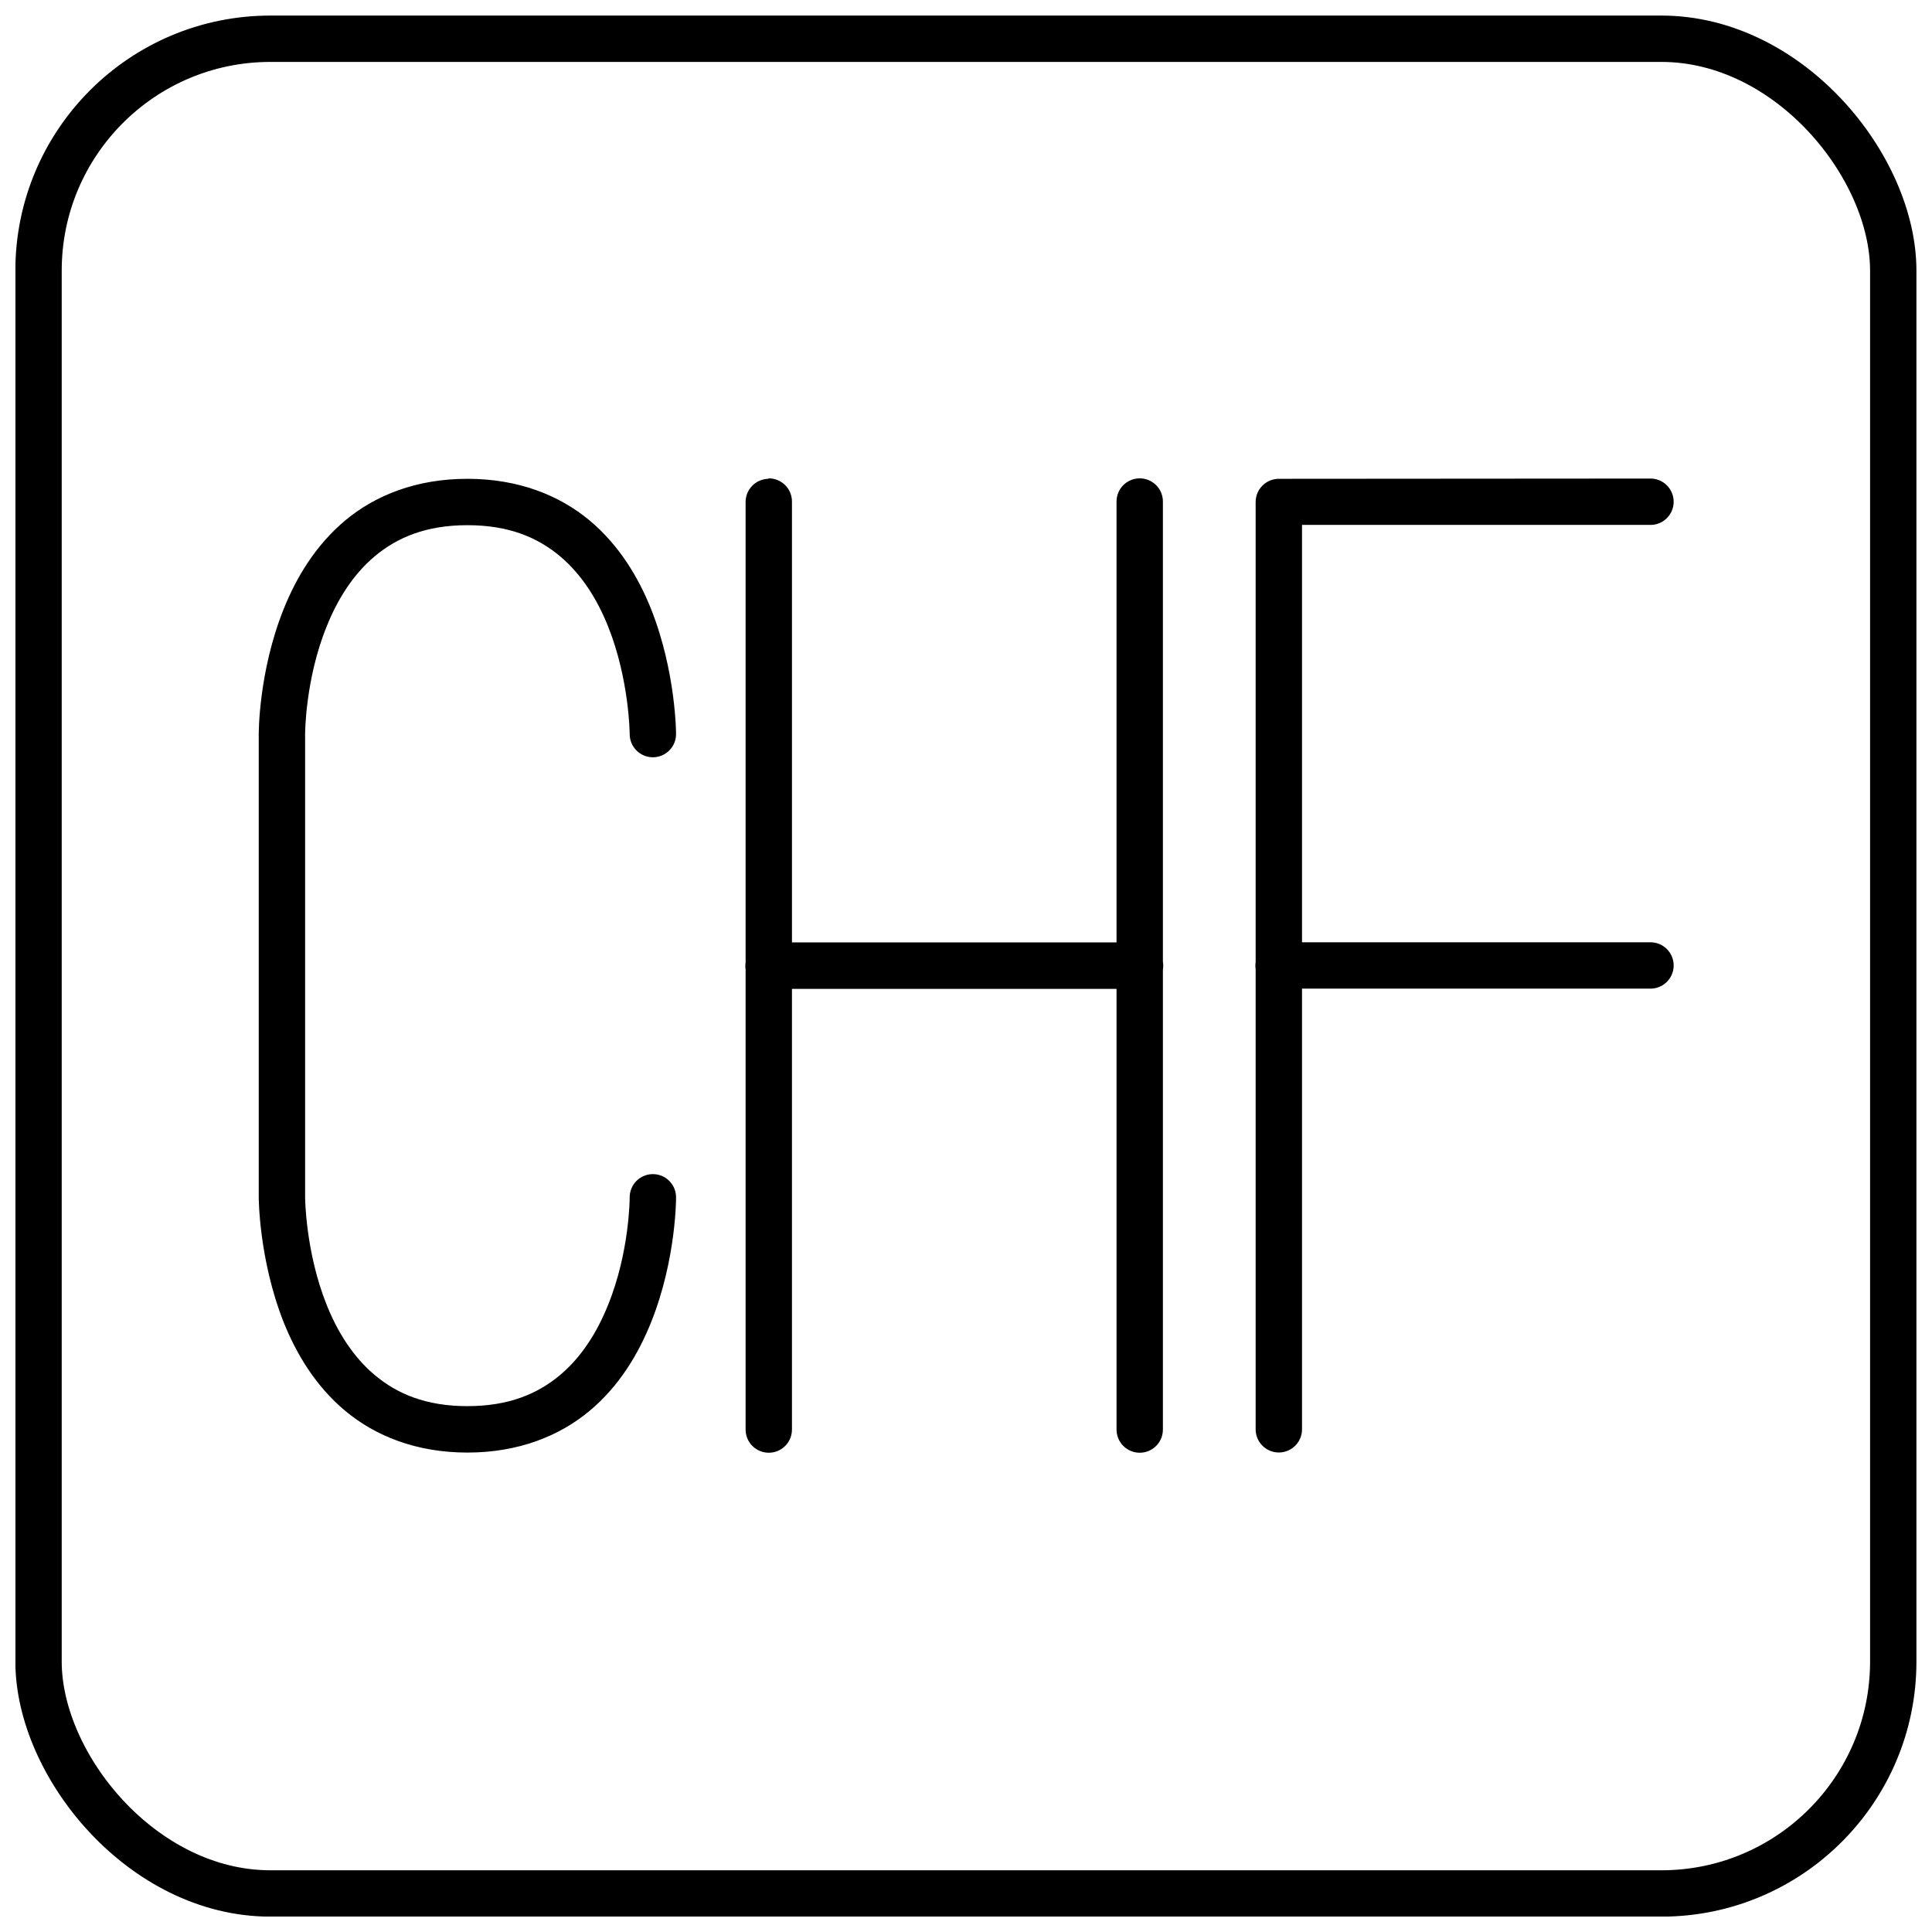 <?xml version="1.0" encoding="UTF-8"?>
<!-- Uploaded to: ICON Repo, www.iconrepo.com, Generator: ICON Repo Mixer Tools -->
<svg width="800px" height="800px" version="1.1" viewBox="144 144 512 512" xmlns="http://www.w3.org/2000/svg">
 <defs>
  <clipPath id="a">
   <path d="m148.09 148.09h503.81v503.81h-503.81z"/>
  </clipPath>
 </defs>
 <g clip-path="url(#a)">
  <path transform="matrix(23.221 0 0 23.221 -1760.8 -2415.6)" d="m85.115 110.67h15.875c1.461 0 2.646 1.461 2.646 2.646v15.875c0 1.461-1.185 2.646-2.646 2.646h-15.875c-1.461 0-2.646-1.461-2.646-2.646v-15.875c0-1.461 1.185-2.646 2.646-2.646zm0 0" fill="none" stroke="#000000" stroke-linecap="round" stroke-linejoin="round" stroke-width=".529"/>
 </g>
 <path d="m347.64 270.89c-1.633 0.027-3.188 0.699-4.32 1.871-1.133 1.172-1.754 2.746-1.727 4.375v121.91c-0.098 0.617-0.098 1.242 0 1.859v121.89-0.004c-0.016 1.641 0.625 3.215 1.777 4.379 1.156 1.164 2.727 1.82 4.363 1.82 1.641 0 3.211-0.656 4.367-1.82 1.152-1.164 1.793-2.738 1.777-4.379v-116.73h86.016v116.73c-0.012 1.641 0.629 3.215 1.781 4.379 1.152 1.164 2.727 1.82 4.363 1.82 1.641 0 3.211-0.656 4.363-1.82 1.156-1.164 1.797-2.738 1.781-4.379v-121.82c0.121-0.691 0.121-1.398 0-2.09v-121.87 0.004c0.027-1.664-0.621-3.269-1.797-4.445-1.176-1.18-2.777-1.828-4.441-1.801-1.633 0.023-3.188 0.695-4.32 1.867-1.137 1.172-1.758 2.746-1.73 4.379v116.73h-86.016v-116.73c0.027-1.664-0.621-3.269-1.797-4.449-1.176-1.176-2.781-1.824-4.445-1.797zm-79.773 0c-13.566 0-24.406 4.391-32.352 11.008-7.945 6.641-13.035 15.234-16.367 23.57-6.668 16.672-6.578 33.02-6.578 33.02v122.86s0 16.324 6.578 32.996c3.336 8.336 8.426 16.953 16.367 23.57 7.945 6.617 18.785 11.031 32.352 11.031 13.566 0 24.406-4.41 32.352-11.031 7.945-6.617 13.023-15.234 16.355-23.57 6.668-16.672 6.59-32.996 6.59-32.996l-0.004 0.004c0.016-1.641-0.625-3.219-1.781-4.383-1.152-1.164-2.723-1.816-4.363-1.816-1.637 0-3.207 0.652-4.363 1.816-1.152 1.164-1.793 2.742-1.781 4.383 0 0 0 14.375-5.711 28.422-2.809 7.035-6.938 13.793-12.816 18.691s-13.473 8.176-24.48 8.176-18.602-3.273-24.48-8.176c-5.879-4.898-10.02-11.656-12.828-18.691-5.621-14.051-5.699-28.422-5.699-28.422v-122.86s0-14.398 5.699-28.445c2.809-7.035 6.949-13.793 12.828-18.691 5.879-4.898 13.473-8.176 24.48-8.176s18.598 3.273 24.48 8.176c5.879 4.898 10.008 11.656 12.816 18.691 5.621 14.051 5.711 28.445 5.711 28.445v-0.004c-0.012 1.641 0.629 3.215 1.781 4.379 1.156 1.164 2.727 1.82 4.363 1.82 1.641 0 3.211-0.656 4.363-1.82 1.156-1.164 1.797-2.738 1.781-4.379 0 0 0-16.348-6.59-33.02-3.332-8.336-8.41-16.93-16.355-23.57-7.945-6.617-18.785-11.008-32.352-11.008zm215.04 0h-0.004c-1.629 0-3.195 0.648-4.348 1.805-1.152 1.152-1.797 2.719-1.797 4.352v121.94-0.004c-0.094 0.617-0.094 1.242 0 1.859v121.89-0.004c-0.012 1.641 0.629 3.219 1.781 4.379 1.156 1.164 2.727 1.82 4.363 1.82 1.641 0 3.211-0.656 4.363-1.82 1.156-1.16 1.797-2.738 1.781-4.379v-116.73h92.172c1.66 0.051 3.269-0.578 4.457-1.734 1.191-1.156 1.863-2.746 1.863-4.406 0-1.66-0.672-3.25-1.863-4.406-1.188-1.156-2.797-1.785-4.457-1.734h-92.172v-110.61h92.172c1.66 0.047 3.269-0.578 4.457-1.734 1.191-1.156 1.863-2.746 1.863-4.406s-0.672-3.25-1.863-4.406c-1.188-1.16-2.797-1.785-4.457-1.738z"/>
</svg>
